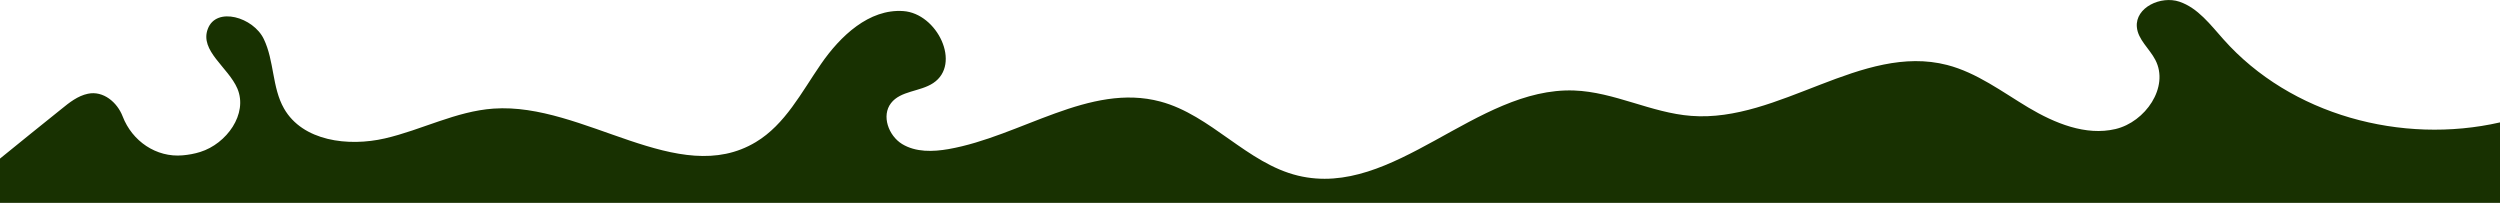 <?xml version="1.0" encoding="utf-8"?>
<!-- Generator: Adobe Illustrator 27.9.1, SVG Export Plug-In . SVG Version: 6.00 Build 0)  -->
<svg version="1.1" id="Calque_1" xmlns="http://www.w3.org/2000/svg" xmlns:xlink="http://www.w3.org/1999/xlink" x="0px" y="0px"
	 viewBox="0 0 1920 155.7" style="enable-background:new 0 0 1920 155.7;" xml:space="preserve">
<style type="text/css">
	.st0{fill:#183101;}
</style>
<path class="st0" d="M1707.6,30.2c-10-11.2-19.6-24.1-33.8-28.9c-14.2-4.8-34,4.4-32.7,19.4c0.8,9.7,9.7,16.6,14.2,25.3
	c10.9,20.9-7.7,47.7-30.6,53.1s-46.7-4.5-66.9-16.5c-20.2-12.1-39.6-26.8-62.4-32.7c-65.6-16.9-129,44.3-196.5,39.1
	c-30.7-2.3-59.2-18.4-90-19.5c-75.4-2.7-138.6,83.1-212,65.4c-39.1-9.4-66.8-46.5-105.7-56.9c-54.5-14.6-107.1,26.7-162.7,36.5
	c-12,2.1-25.2,2.5-35.7-3.9c-10.4-6.4-16-21.7-8.5-31.4c7.4-9.6,22.3-8.7,32.4-15.4c21.9-14.5,3.2-53.5-23-55.3
	c-26.2-1.8-48.3,19.1-63.2,40.7s-27.5,46.4-50,59.9c-59.6,35.9-132-30.5-201.4-25.7c-28.9,2-55.3,16.4-83.5,22.9
	c-28.2,6.5-63.2,2.1-77.5-23c-9.2-16.1-7.4-36.5-15.5-53.3c-8-16.8-36.5-25.2-43-7.8C153.2,39,175.3,51.7,182.3,68
	c8.3,19.5-8.3,42.4-28.5,48.7c-4.4,1.4-9,2.2-13.5,2.6c-20.3,1.8-38.8-10.9-46.1-29.9C90,78.5,79.3,69.5,67.5,72
	c-7.7,1.6-14.2,6.7-20.3,11.7C31.5,96.3,15.7,109,0,121.8v34h1920V94C1844.7,111.2,1759.3,88.4,1707.6,30.2z"/>
</svg>
